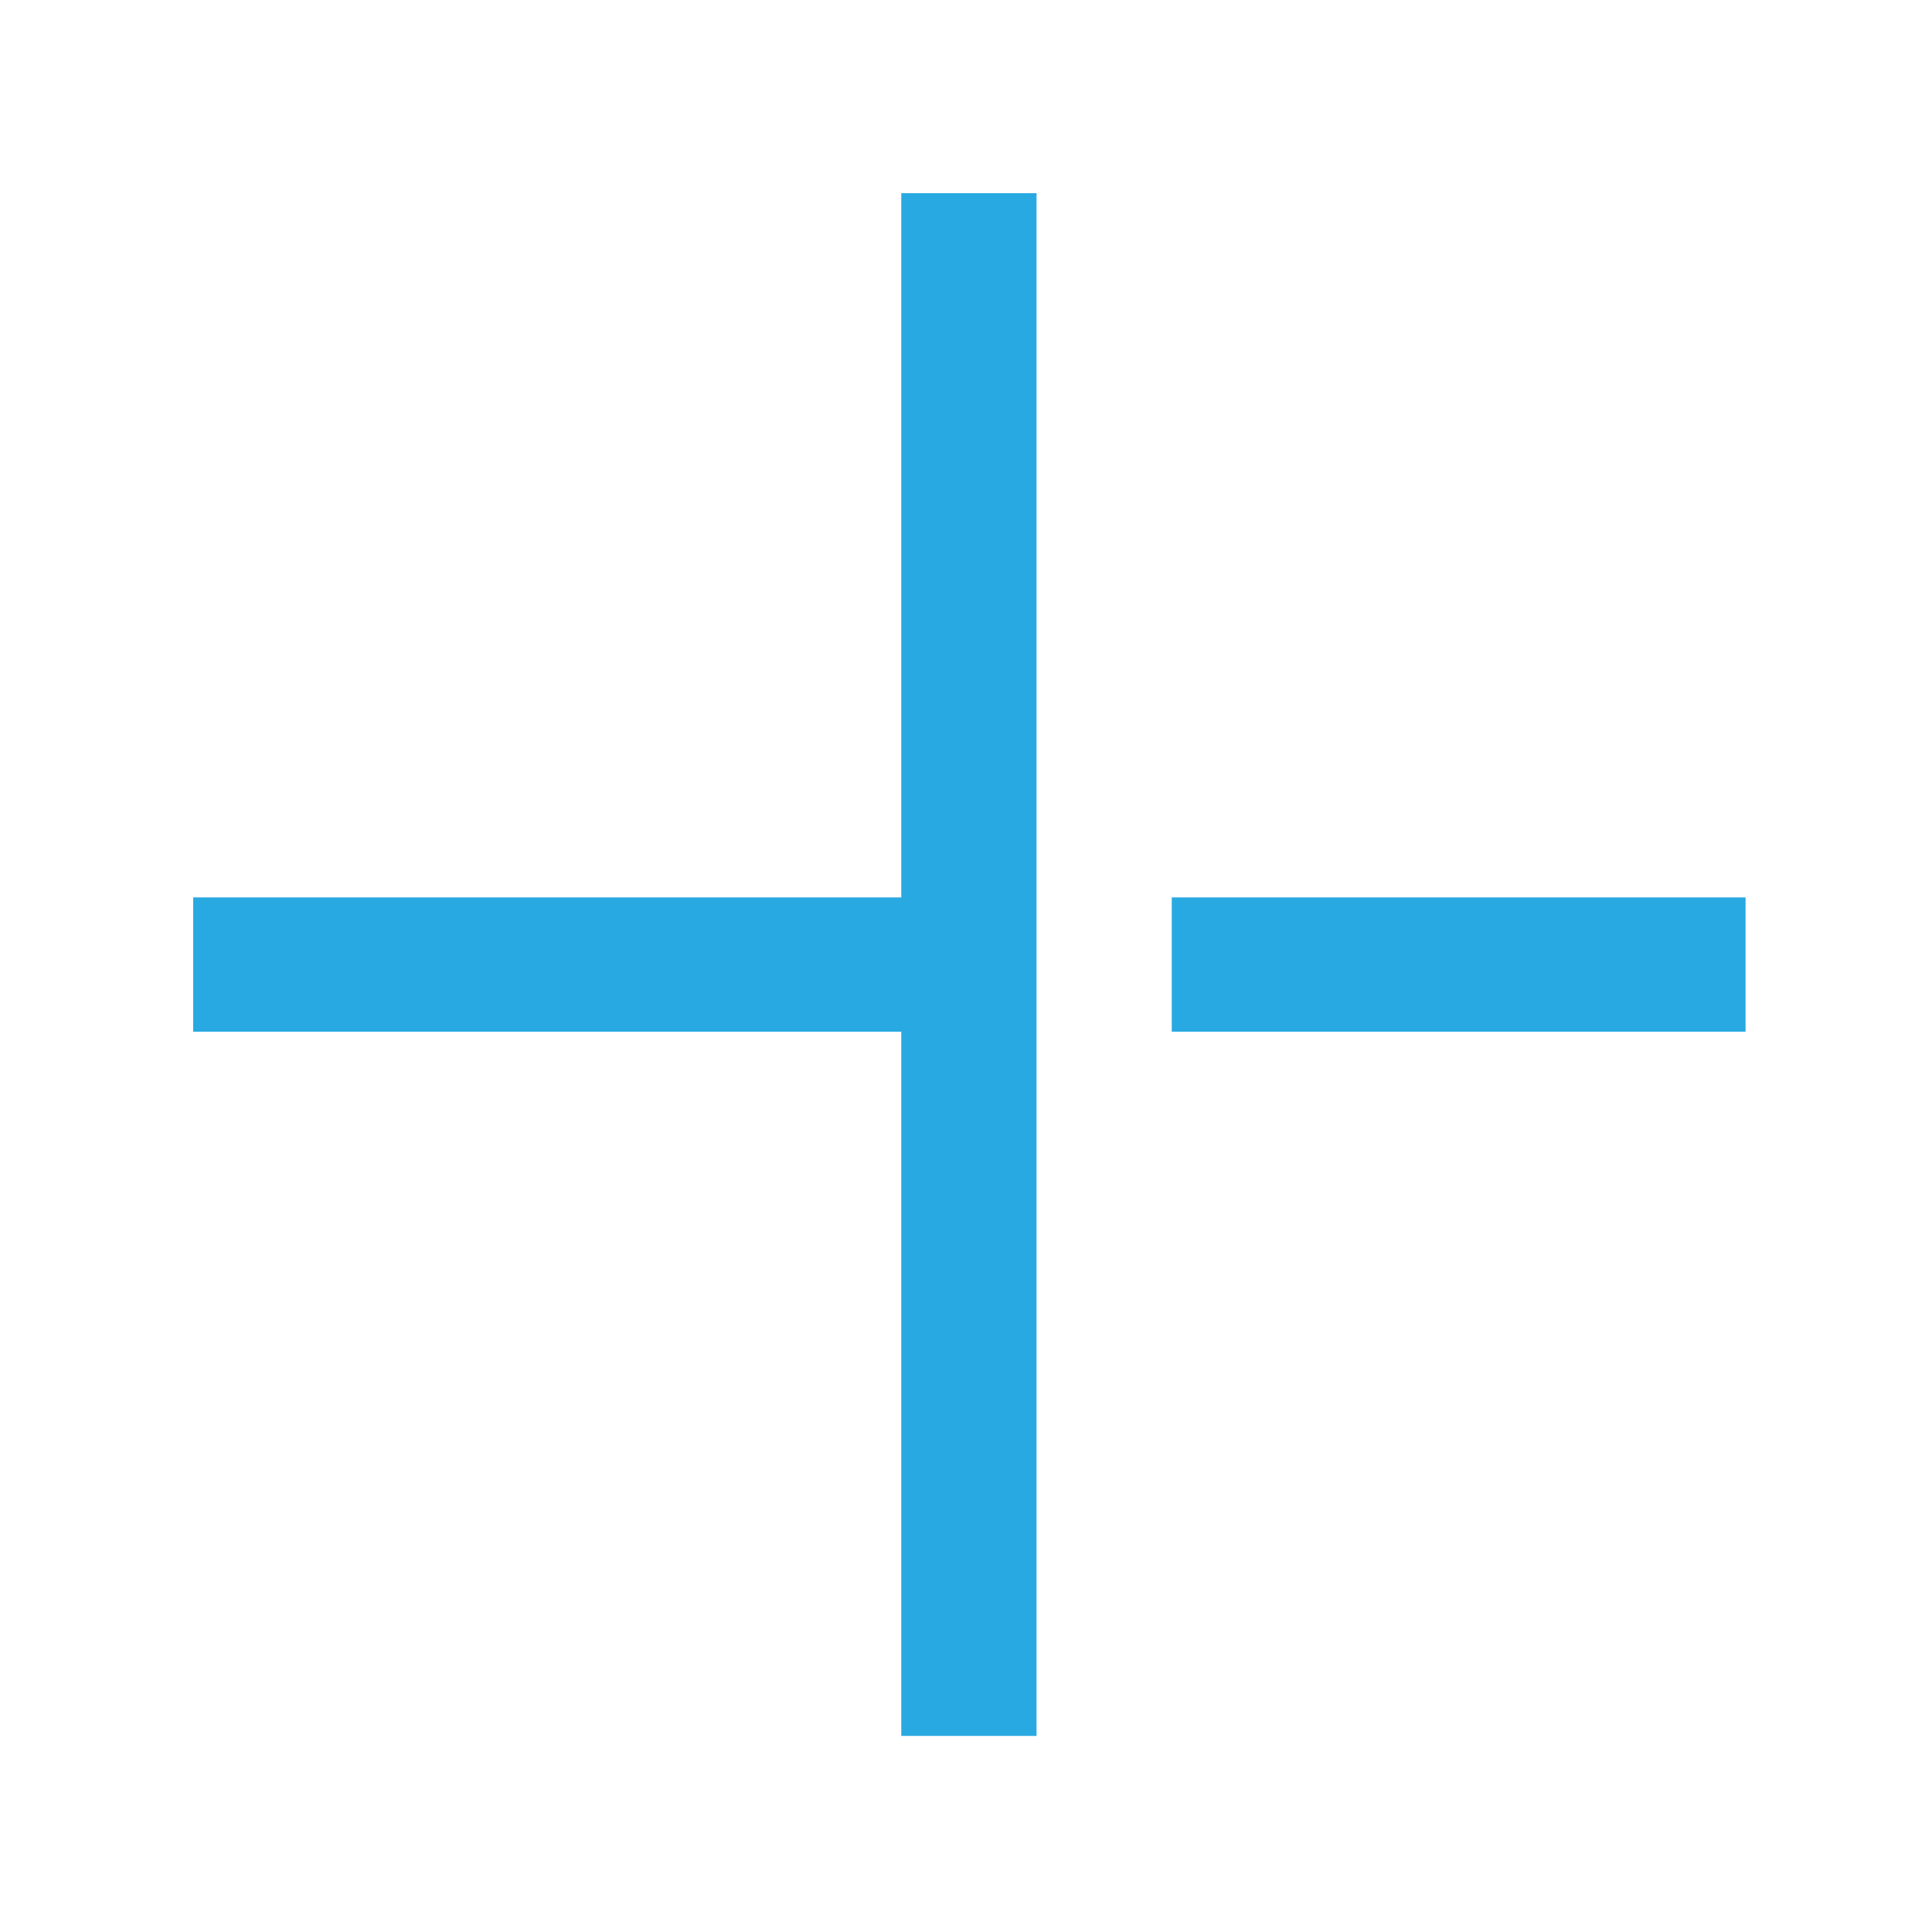 <?xml version="1.0" encoding="UTF-8"?>
<svg xmlns="http://www.w3.org/2000/svg" version="1.1" viewBox="0 0 200 200">
  <defs>
    <style>
      .cls-1 {
        fill: #28a9e1;
      }
    </style>
  </defs>
  <g>
    <g id="Layer_1">
      <path class="cls-1" d="M107.3,20h-14v72.9H20v13.9h73.3v72.9h14V20ZM121.3,92.9v13.9h59.4v-13.9h-59.4Z"/>
    </g>
  </g>
	<animateTransform type='rotate' attributeName='transform' calcMode='spline' dur='2' values='0;180' keyTimes='0;1' keySplines='0 0 1 1' repeatCount='indefinite'></animateTransform>
</svg>